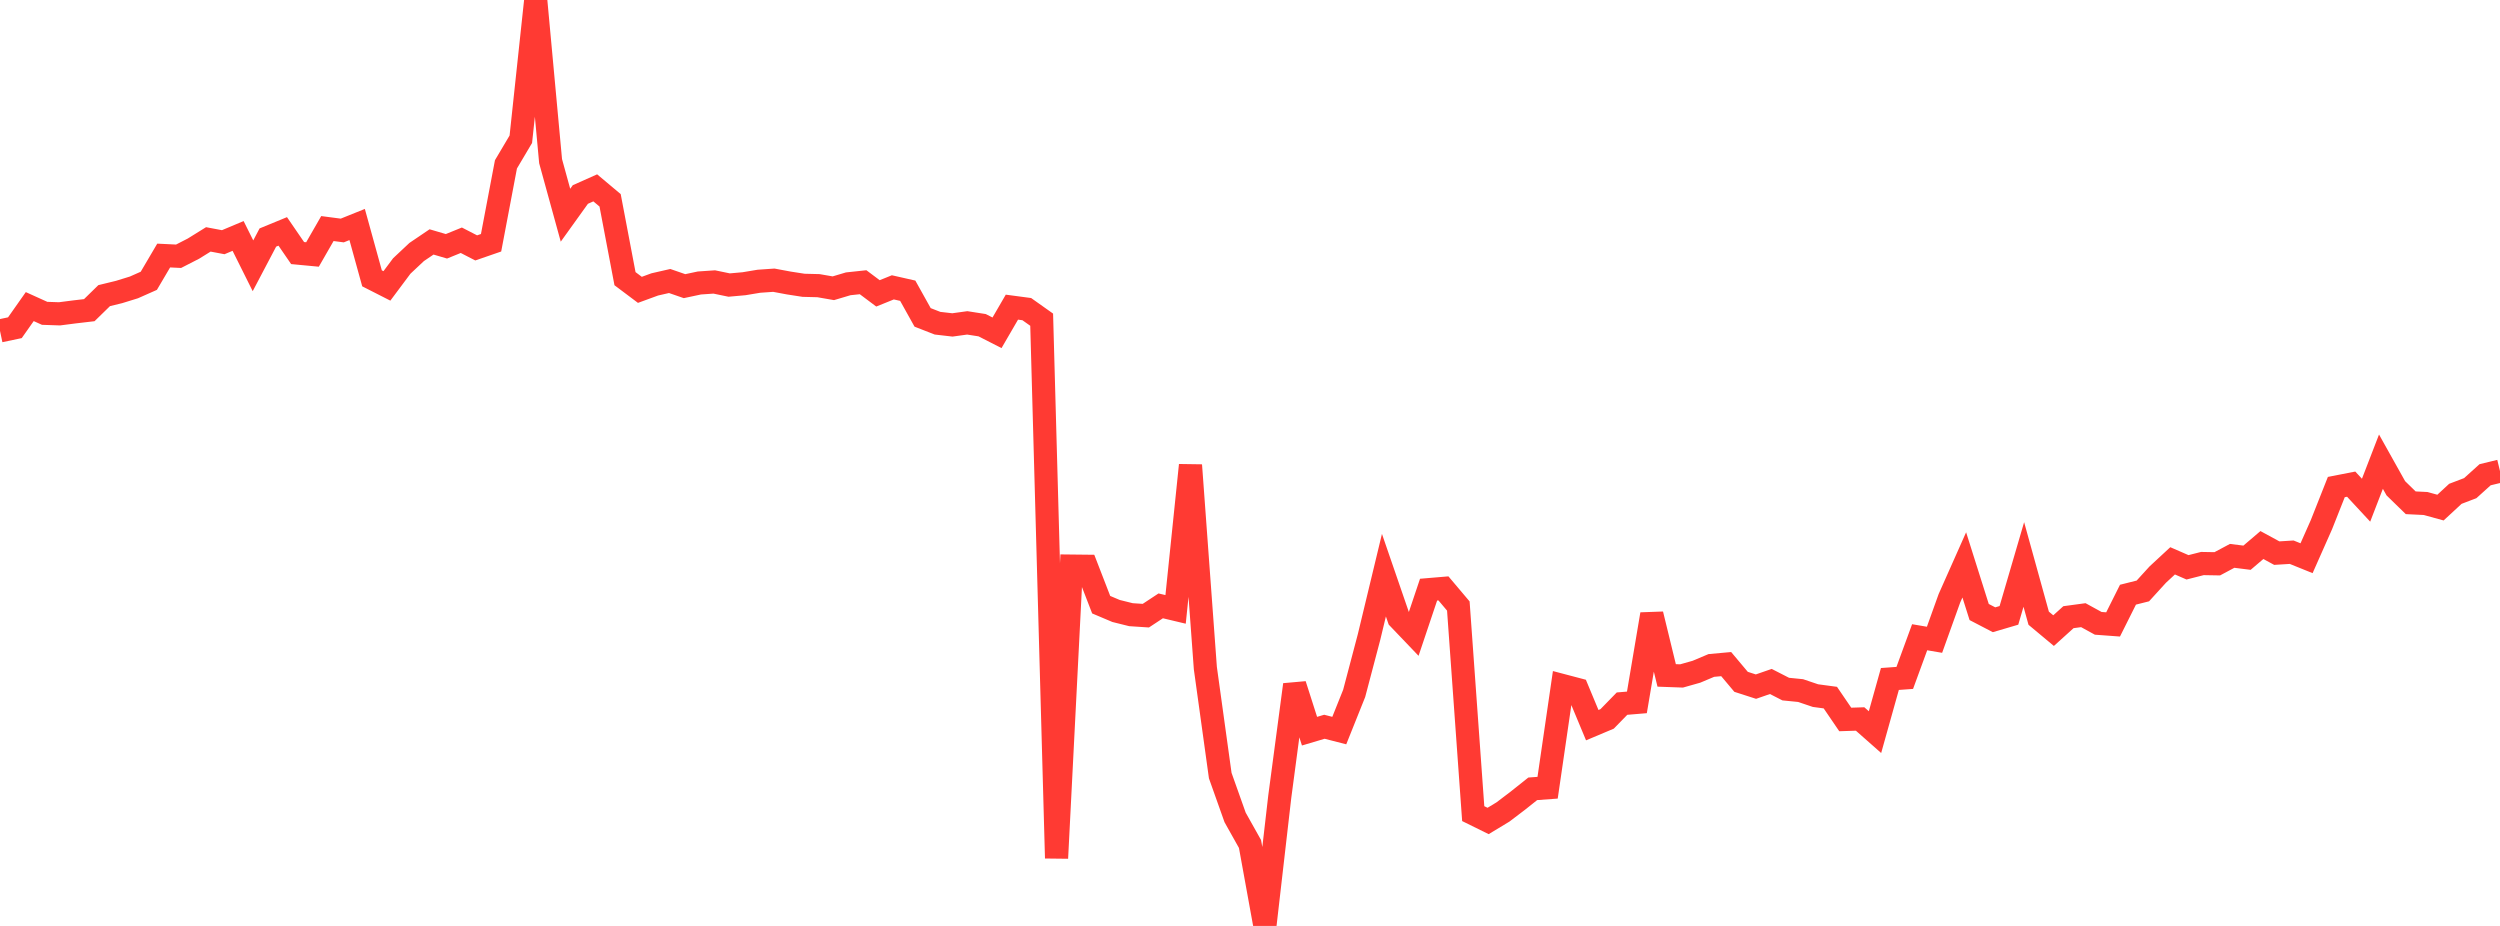 <?xml version="1.0" standalone="no"?>
<!DOCTYPE svg PUBLIC "-//W3C//DTD SVG 1.1//EN" "http://www.w3.org/Graphics/SVG/1.1/DTD/svg11.dtd">

<svg width="135" height="50" viewBox="0 0 135 50" preserveAspectRatio="none" 
  xmlns="http://www.w3.org/2000/svg"
  xmlns:xlink="http://www.w3.org/1999/xlink">


<polyline points="0.0, 17.867 0.804, 17.697 1.607, 16.556 2.411, 16.92 3.214, 16.947 4.018, 16.843 4.821, 16.749 5.625, 15.964 6.429, 15.768 7.232, 15.52 8.036, 15.163 8.839, 13.799 9.643, 13.838 10.446, 13.426 11.25, 12.927 12.054, 13.079 12.857, 12.741 13.661, 14.353 14.464, 12.827 15.268, 12.496 16.071, 13.666 16.875, 13.742 17.679, 12.342 18.482, 12.447 19.286, 12.123 20.089, 15.03 20.893, 15.439 21.696, 14.363 22.5, 13.608 23.304, 13.064 24.107, 13.3 24.911, 12.973 25.714, 13.387 26.518, 13.109 27.321, 8.875 28.125, 7.518 28.929, 0.0 29.732, 8.702 30.536, 11.622 31.339, 10.503 32.143, 10.144 32.946, 10.818 33.75, 15.048 34.554, 15.652 35.357, 15.358 36.161, 15.174 36.964, 15.452 37.768, 15.281 38.571, 15.226 39.375, 15.393 40.179, 15.321 40.982, 15.187 41.786, 15.131 42.589, 15.281 43.393, 15.406 44.196, 15.426 45.0, 15.566 45.804, 15.326 46.607, 15.24 47.411, 15.842 48.214, 15.517 49.018, 15.699 49.821, 17.139 50.625, 17.453 51.429, 17.546 52.232, 17.435 53.036, 17.561 53.839, 17.971 54.643, 16.586 55.446, 16.693 56.25, 17.263 57.054, 46.342 57.857, 30.569 58.661, 30.578 59.464, 32.653 60.268, 32.993 61.071, 33.193 61.875, 33.246 62.679, 32.716 63.482, 32.907 64.286, 25.119 65.089, 36.077 65.893, 41.882 66.696, 44.141 67.5, 45.575 68.304, 50.0 69.107, 43.025 69.911, 36.973 70.714, 39.484 71.518, 39.245 72.321, 39.451 73.125, 37.443 73.929, 34.396 74.732, 31.06 75.536, 33.395 76.339, 34.235 77.143, 31.841 77.946, 31.773 78.75, 32.725 79.554, 43.936 80.357, 44.332 81.161, 43.846 81.964, 43.236 82.768, 42.596 83.571, 42.537 84.375, 37.02 85.179, 37.232 85.982, 39.159 86.786, 38.82 87.589, 37.996 88.393, 37.929 89.196, 33.169 90.0, 36.472 90.804, 36.501 91.607, 36.274 92.411, 35.935 93.214, 35.862 94.018, 36.819 94.821, 37.078 95.625, 36.799 96.429, 37.211 97.232, 37.291 98.036, 37.563 98.839, 37.671 99.643, 38.851 100.446, 38.825 101.25, 39.535 102.054, 36.665 102.857, 36.607 103.661, 34.411 104.464, 34.548 105.268, 32.309 106.071, 30.504 106.875, 33.049 107.679, 33.467 108.482, 33.23 109.286, 30.481 110.089, 33.383 110.893, 34.054 111.696, 33.328 112.5, 33.219 113.304, 33.66 114.107, 33.719 114.911, 32.113 115.714, 31.911 116.518, 31.029 117.321, 30.285 118.125, 30.635 118.929, 30.431 119.732, 30.445 120.536, 30.016 121.339, 30.117 122.143, 29.432 122.946, 29.869 123.75, 29.819 124.554, 30.144 125.357, 28.333 126.161, 26.301 126.964, 26.144 127.768, 27.011 128.571, 24.93 129.375, 26.367 130.179, 27.15 130.982, 27.189 131.786, 27.41 132.589, 26.667 133.393, 26.36 134.196, 25.636 135.0, 25.441" fill="none" stroke="#ff3a33" stroke-width="1.25"/>

</svg>